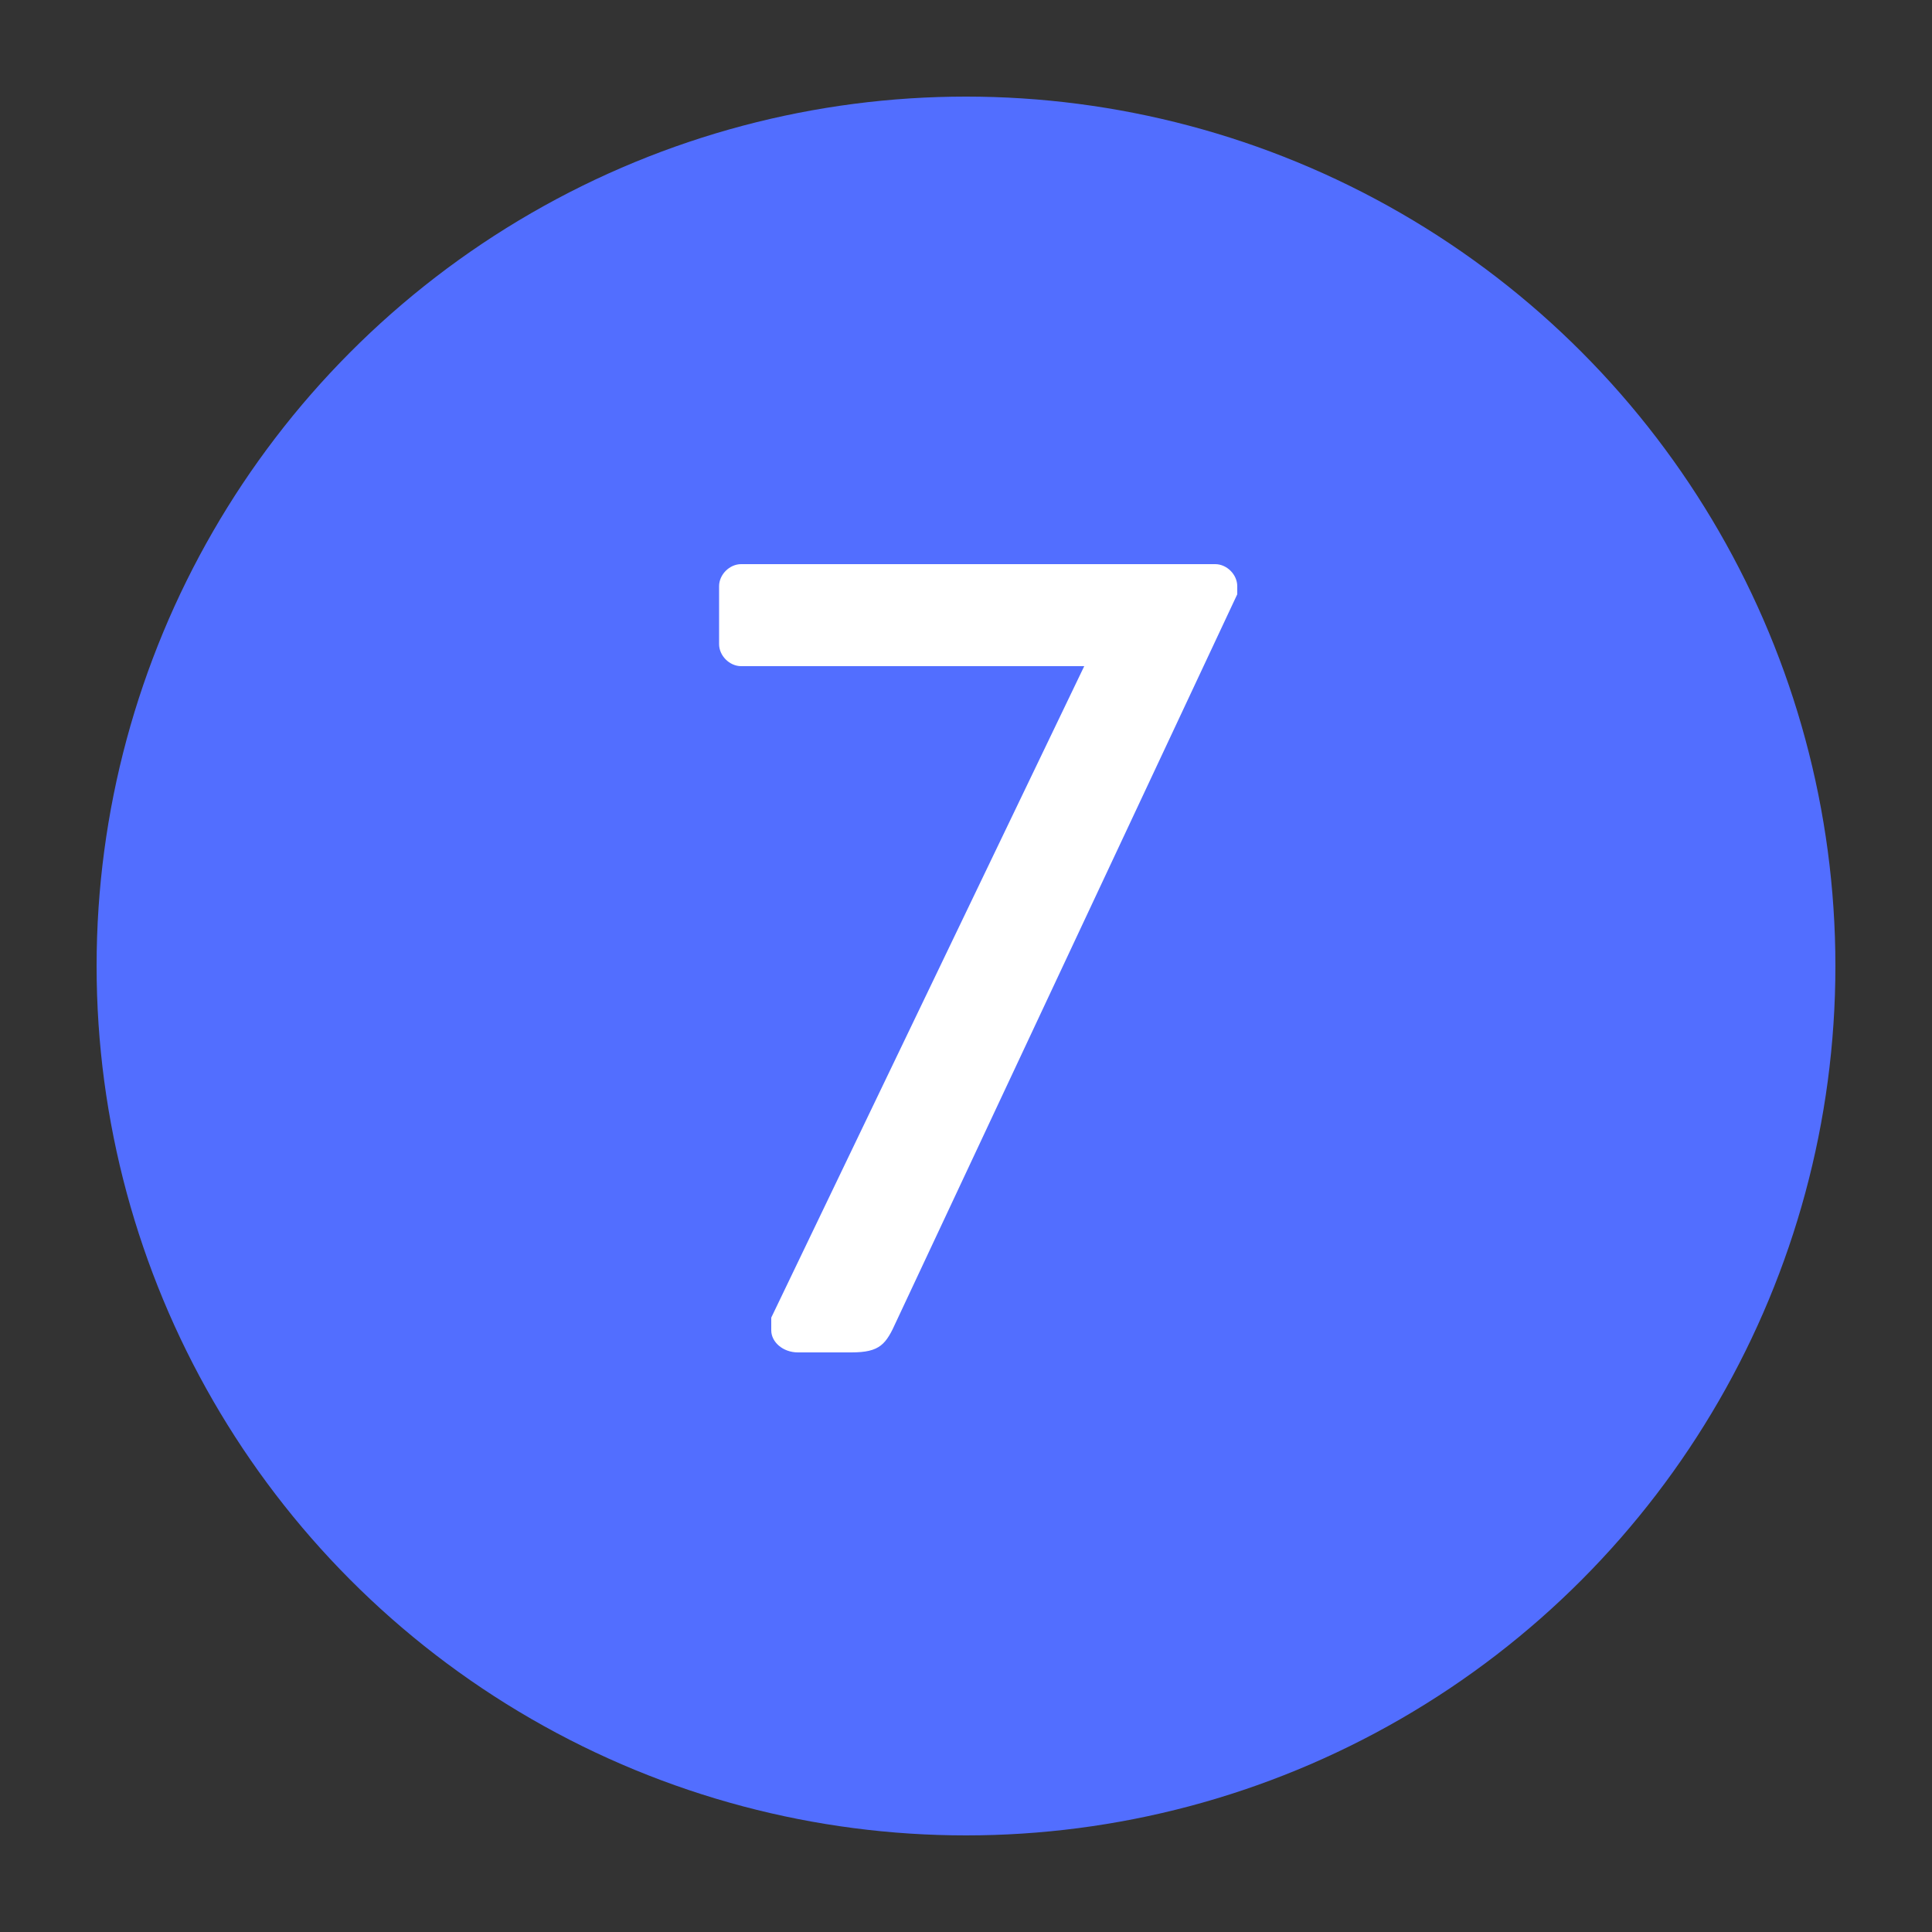 <?xml version="1.0" encoding="UTF-8"?>
<svg width="100px" height="100px" viewBox="0 0 100 100" version="1.1" xmlns="http://www.w3.org/2000/svg" xmlns:xlink="http://www.w3.org/1999/xlink">
    <rect x="0" y="0" width="100" height="100" fill="#333333" stroke="none"/>
    <title>7Sign</title>
    <g id="7Sign" stroke="none" stroke-width="1" fill="none" fill-rule="evenodd">
        <circle id="Oval" fill="#526EFF" cx="50" cy="50" r="45"></circle>
        <path d="M44.06,70 C45.56,70 45.86,69.58 46.4,68.38 L64.04,30.76 L64.04,30.34 C64.04,29.74 63.5,29.2 62.9,29.2 L38.36,29.2 C37.76,29.2 37.22,29.74 37.22,30.34 L37.22,33.34 C37.22,33.94 37.76,34.48 38.36,34.48 L56.12,34.48 L39.92,68.2 L39.92,68.86 C39.92,69.46 40.52,70 41.3,70 L44.06,70 Z" id="7" fill="#FFFFFF" fill-rule="nonzero"></path>
    </g>
</svg>